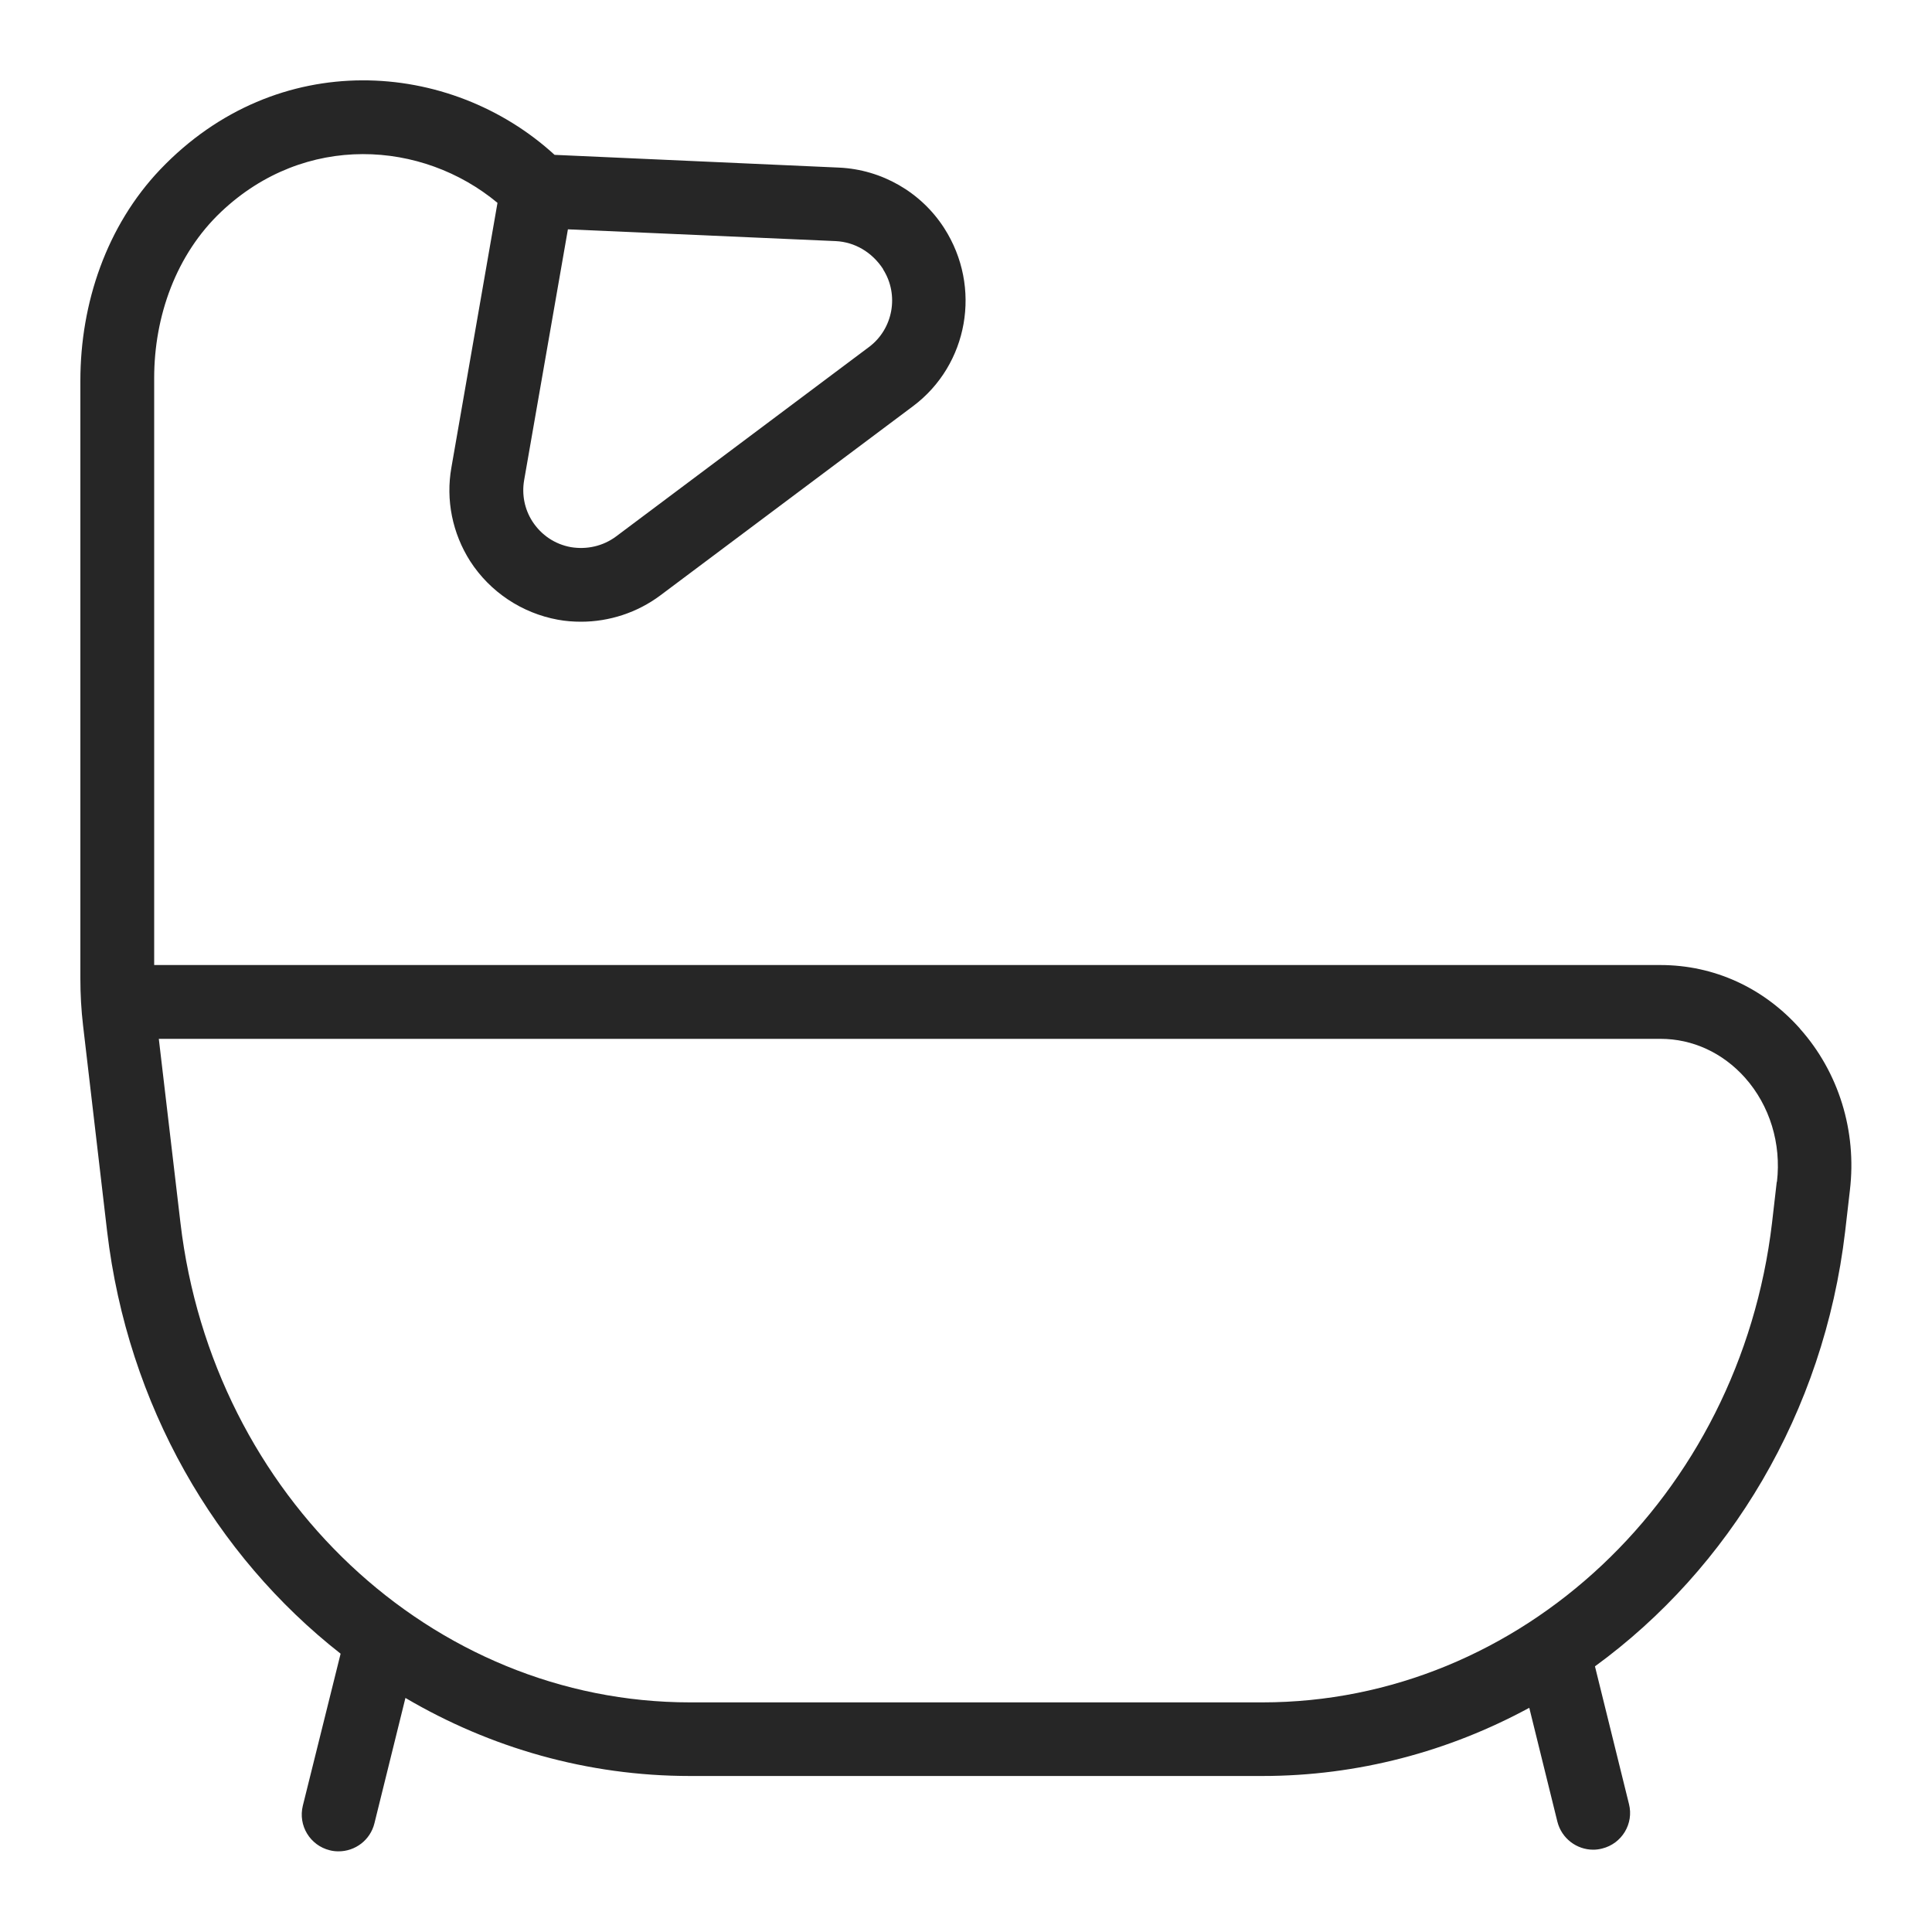 <svg width="20" height="20" viewBox="0 0 20 20" fill="none" xmlns="http://www.w3.org/2000/svg">
<path d="M18.634 10.649C18.256 10.224 17.743 9.99 17.188 9.99H1.596V3.914C1.596 3.272 1.824 2.632 2.291 2.191C3.158 1.372 4.372 1.452 5.15 2.1L4.673 4.839C4.613 5.175 4.683 5.52 4.867 5.809C5.072 6.127 5.402 6.347 5.774 6.415C5.854 6.43 5.935 6.436 6.015 6.436C6.308 6.436 6.598 6.341 6.835 6.164L9.454 4.203C10.022 3.776 10.168 2.974 9.774 2.361C9.535 1.989 9.127 1.755 8.686 1.735L5.741 1.603C4.661 0.614 2.87 0.485 1.659 1.754C1.104 2.337 0.832 3.137 0.832 3.941V10.131C0.832 10.294 0.841 10.455 0.86 10.617C0.931 11.22 1.109 12.748 1.109 12.748C1.322 14.549 2.229 16.102 3.526 17.119C3.523 17.129 3.135 18.692 3.135 18.692C3.084 18.898 3.21 19.104 3.414 19.154C3.444 19.162 3.475 19.165 3.505 19.165C3.677 19.165 3.833 19.049 3.876 18.875L4.197 17.577C5.074 18.093 6.081 18.385 7.143 18.385H13.067C14.057 18.385 14.998 18.131 15.831 17.679L16.122 18.858C16.166 19.032 16.322 19.148 16.493 19.148C16.523 19.148 16.554 19.144 16.585 19.136C16.789 19.086 16.915 18.879 16.863 18.675L16.511 17.25C17.899 16.238 18.88 14.628 19.101 12.747L19.15 12.322C19.223 11.709 19.034 11.098 18.632 10.648L18.634 10.649ZM9.141 2.787C9.31 3.051 9.246 3.405 8.996 3.592L6.378 5.553C6.242 5.654 6.075 5.691 5.91 5.664C5.744 5.634 5.603 5.539 5.511 5.397C5.43 5.271 5.4 5.119 5.426 4.97L5.879 2.374L8.653 2.496C8.848 2.506 9.027 2.609 9.143 2.787H9.141ZM18.393 12.234L18.344 12.659C18.01 15.489 15.743 17.623 13.068 17.623H7.144C4.469 17.623 2.201 15.489 1.868 12.659L1.644 10.754H17.189C17.522 10.754 17.833 10.898 18.064 11.156C18.321 11.445 18.441 11.838 18.395 12.234H18.393Z" fill="#262626"/>
</svg>

